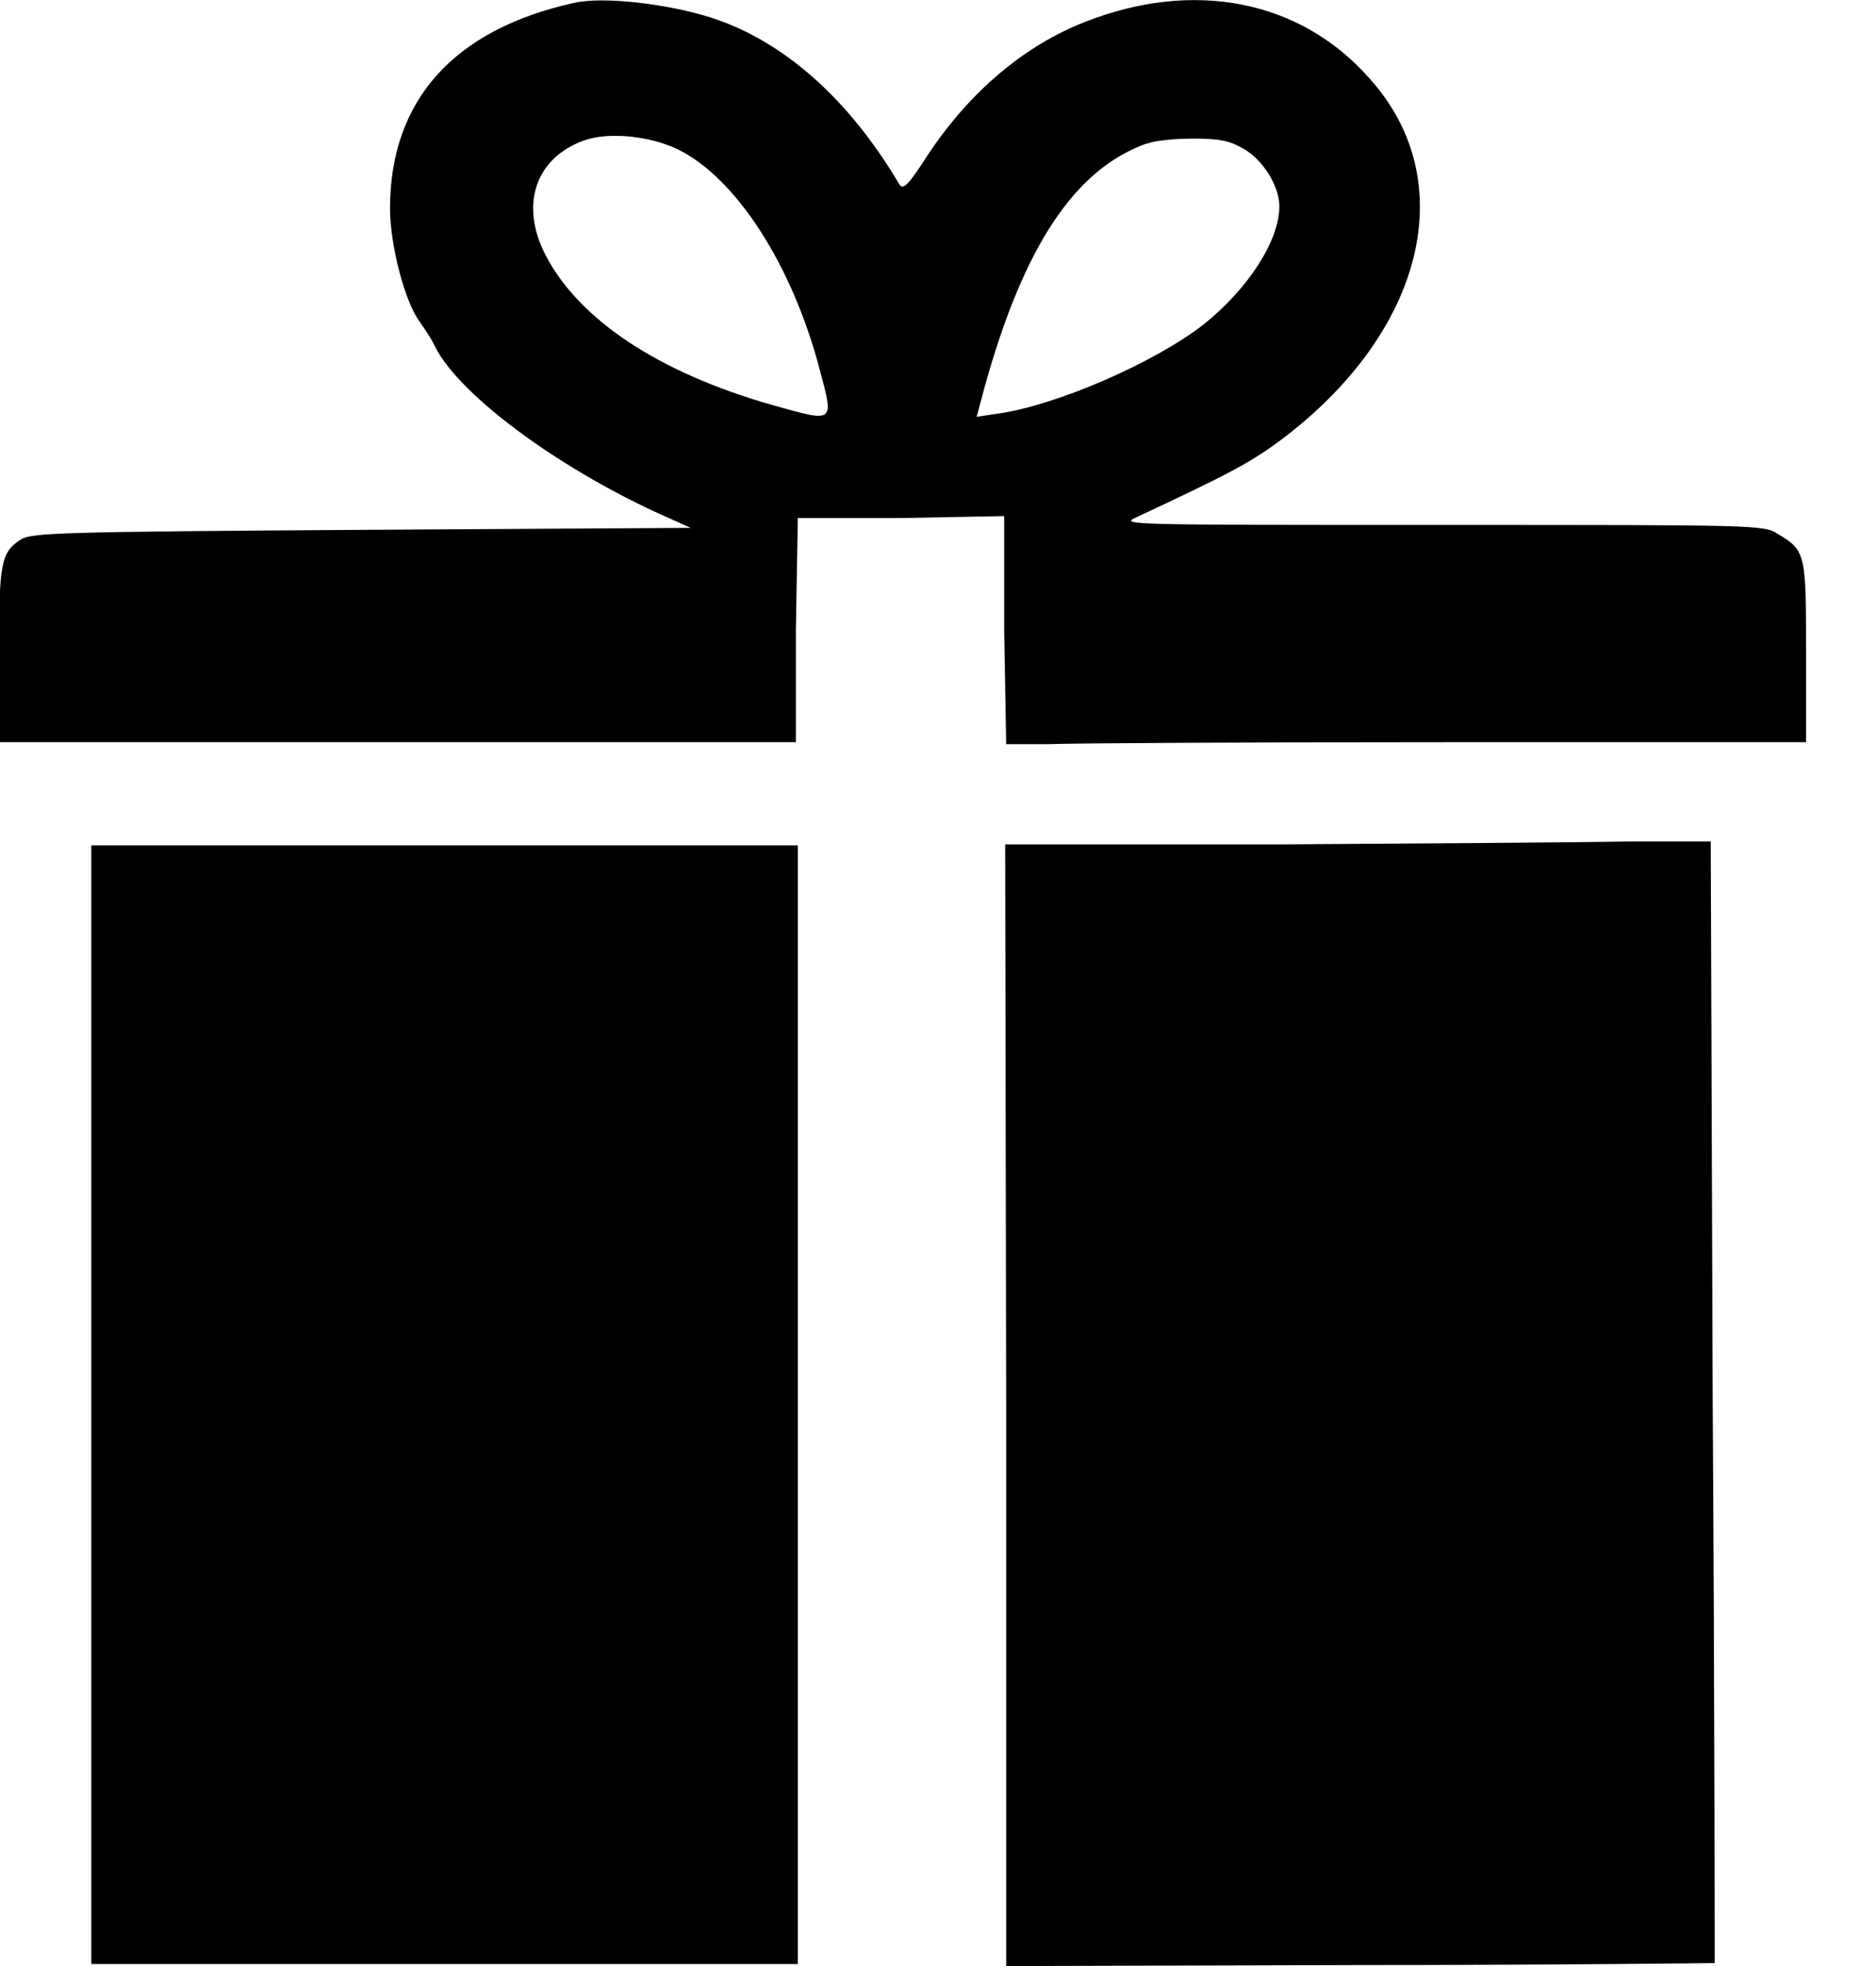 <svg width="21" height="22" viewBox="0 0 21 22" fill="none" xmlns="http://www.w3.org/2000/svg">
<g clip-path="url(#clip0_885_5158)">
<path fill-rule="evenodd" clip-rule="evenodd" d="M6.423 0.033C5.081 0.33 4.366 1.122 4.366 2.332C4.366 2.739 4.531 3.377 4.696 3.597C4.74 3.663 4.828 3.784 4.872 3.883C5.158 4.444 6.324 5.291 7.512 5.808L7.732 5.907L4.047 5.929C0.626 5.951 0.351 5.962 0.23 6.039C0.01 6.182 -0.012 6.303 -0.012 7.337V8.305H8.909V7.051L8.931 5.797H10.086L11.241 5.775V7.051L11.263 8.327H11.747C12.011 8.316 14.024 8.305 16.224 8.305H20.217V7.304C20.217 6.204 20.217 6.16 19.898 5.973C19.744 5.874 19.667 5.874 16.136 5.874C12.572 5.874 12.528 5.874 12.726 5.786C13.738 5.313 13.991 5.181 14.332 4.928C15.949 3.718 16.367 2.013 15.322 0.869C14.552 -5.72798e-06 13.364 -0.231 12.154 0.242C11.472 0.506 10.856 1.023 10.383 1.738C10.163 2.079 10.108 2.134 10.064 2.057C9.503 1.111 8.777 0.462 7.963 0.198C7.479 0.044 6.753 -0.044 6.423 0.033ZM6.533 1.573C5.994 1.771 5.818 2.288 6.104 2.849C6.478 3.575 7.369 4.169 8.645 4.532C9.349 4.73 9.338 4.741 9.173 4.125C8.865 2.959 8.238 1.991 7.589 1.672C7.27 1.518 6.808 1.474 6.533 1.573ZM12.836 1.606C12.033 1.892 11.461 2.75 11.021 4.334L10.933 4.664L11.153 4.631C11.813 4.543 12.924 4.059 13.474 3.63C13.969 3.234 14.321 2.695 14.321 2.31C14.321 2.079 14.134 1.782 13.914 1.661C13.76 1.573 13.65 1.551 13.353 1.551C13.155 1.551 12.924 1.573 12.847 1.606H12.836ZM14.277 9.449H11.252L11.263 15.73V22L15.234 21.989C17.412 21.989 19.194 21.967 19.194 21.967C19.194 21.967 19.194 19.14 19.172 15.686L19.15 9.416H18.226C17.72 9.427 15.938 9.438 14.277 9.449ZM1.022 15.719V21.978H8.931V9.46H1.022V15.719Z" fill="black"/>
</g>
<defs>
<clipPath id="clip0_885_5158">
<rect width="20.229" height="22" fill="white"/>
</clipPath>
</defs>
</svg>
